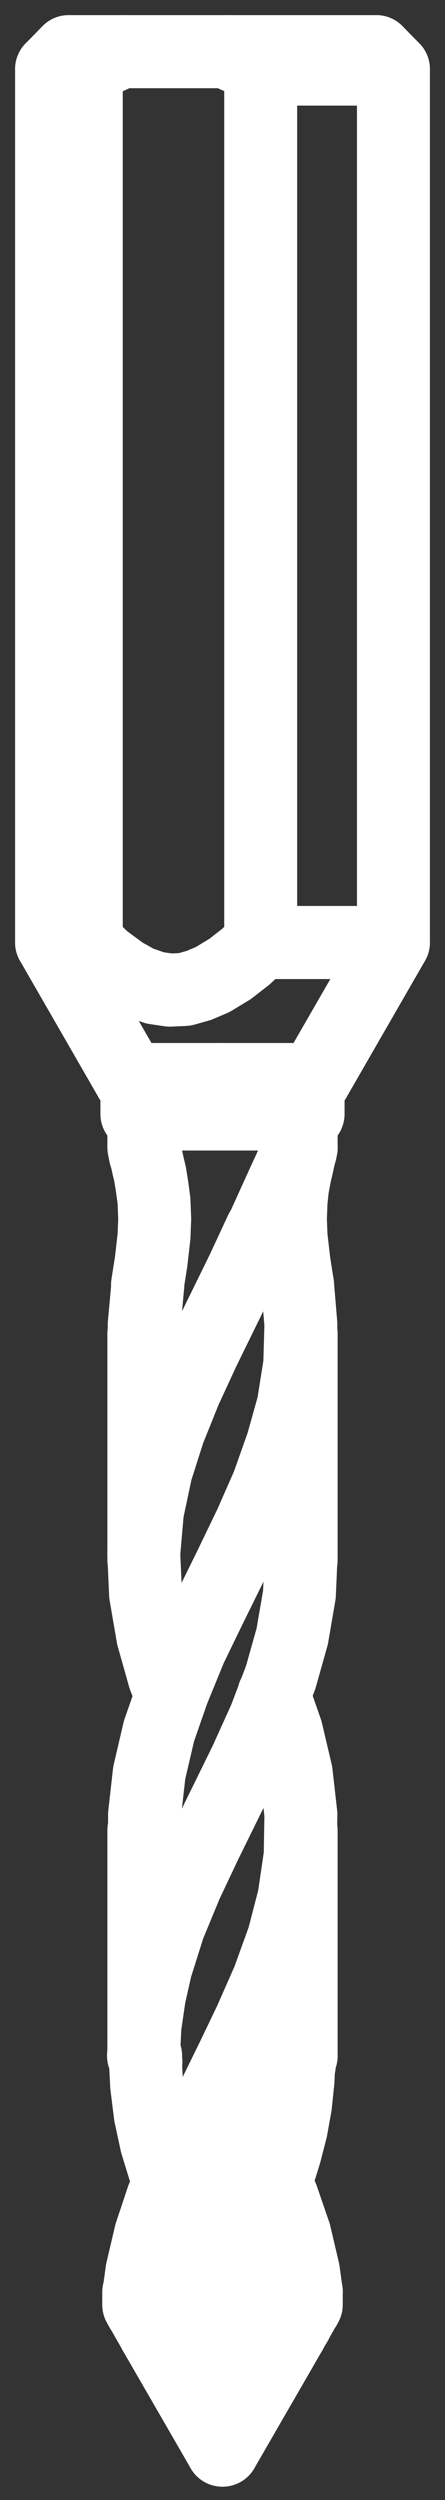 <svg xmlns="http://www.w3.org/2000/svg" width="5.126" height="28.734" viewBox="0 0 5.126 28.734">
  <rect x="0" y="0" width="5.126" height="28.734" fill="#333333" stroke="none"/>
  <g id="_6Wiertła_CNC_kopia" data-name="6Wiertła CNC kopia" transform="translate(-246.876 -211.416)">
    <line id="Line_1068" data-name="Line 1068" y1="0.396" transform="translate(250.425 223.824)" fill="none" stroke="#fff" stroke-linecap="round" stroke-linejoin="round" stroke-width="0.84"/>
    <line id="Line_1069" data-name="Line 1069" y2="0.396" transform="translate(248.453 223.824)" fill="none" stroke="#fff" stroke-linecap="round" stroke-linejoin="round" stroke-width="0.84"/>
    <line id="Line_1070" data-name="Line 1070" x1="0.008" y1="0.104" transform="translate(250.316 235.047)" fill="none" stroke="#fff" stroke-linecap="round" stroke-linejoin="round" stroke-width="0.84"/>
    <line id="Line_1071" data-name="Line 1071" y1="0.379" transform="translate(250.345 224.22)" fill="none" stroke="#fff" stroke-linecap="round" stroke-linejoin="round" stroke-width="0.84"/>
    <line id="Line_1072" data-name="Line 1072" y1="2.609" transform="translate(250.345 226.741)" fill="none" stroke="#fff" stroke-linecap="round" stroke-linejoin="round" stroke-width="0.84"/>
    <line id="Line_1073" data-name="Line 1073" y1="2.596" transform="translate(250.345 232.451)" fill="none" stroke="#fff" stroke-linecap="round" stroke-linejoin="round" stroke-width="0.84"/>
    <line id="Line_1074" data-name="Line 1074" y2="2.596" transform="translate(248.533 232.451)" fill="none" stroke="#fff" stroke-linecap="round" stroke-linejoin="round" stroke-width="0.84"/>
    <line id="Line_1075" data-name="Line 1075" y2="2.609" transform="translate(248.533 226.741)" fill="none" stroke="#fff" stroke-linecap="round" stroke-linejoin="round" stroke-width="0.84"/>
    <line id="Line_1076" data-name="Line 1076" y2="0.379" transform="translate(248.533 224.22)" fill="none" stroke="#fff" stroke-linecap="round" stroke-linejoin="round" stroke-width="0.84"/>
    <line id="Line_1077" data-name="Line 1077" x1="0.004" y2="0.038" transform="translate(248.553 235.113)" fill="none" stroke="#fff" stroke-linecap="round" stroke-linejoin="round" stroke-width="0.84"/>
    <line id="Line_1078" data-name="Line 1078" x2="0.908" y2="1.575" transform="translate(247.47 222.249)" fill="none" stroke="#fff" stroke-linecap="round" stroke-linejoin="round" stroke-width="0.84"/>
    <line id="Line_1079" data-name="Line 1079" y1="1.575" x2="0.908" transform="translate(250.5 222.249)" fill="none" stroke="#fff" stroke-linecap="round" stroke-linejoin="round" stroke-width="0.84"/>
    <line id="Line_1080" data-name="Line 1080" y1="10.039" transform="translate(251.408 212.21)" fill="none" stroke="#fff" stroke-linecap="round" stroke-linejoin="round" stroke-width="0.84"/>
    <line id="Line_1081" data-name="Line 1081" y2="10.039" transform="translate(247.47 212.21)" fill="none" stroke="#fff" stroke-linecap="round" stroke-linejoin="round" stroke-width="0.84"/>
    <line id="Line_1082" data-name="Line 1082" x1="0.196" y1="0.2" transform="translate(251.212 212.01)" fill="none" stroke="#fff" stroke-linecap="round" stroke-linejoin="round" stroke-width="0.84"/>
    <line id="Line_1083" data-name="Line 1083" x1="0.196" y2="0.2" transform="translate(247.47 212.01)" fill="none" stroke="#fff" stroke-linecap="round" stroke-linejoin="round" stroke-width="0.84"/>
    <path id="Path_28886" data-name="Path 28886" d="M262.834,422.338l0-.179.054-.479L263,421.2l.163-.467.2-.488.225-.463.238-.483.229-.475.2-.454.167-.471.125-.446.075-.471.013-.454-.038-.458" transform="translate(-14.293 -189.887)" fill="none" stroke="#fff" stroke-linecap="round" stroke-linejoin="round" stroke-width="0.84"/>
    <path id="Path_28887" data-name="Path 28887" d="M284.67,564.63l.075.179.142.413.1.425.033.242" transform="translate(-34.616 -328.129)" fill="none" stroke="#fff" stroke-linecap="round" stroke-linejoin="round" stroke-width="0.84"/>
    <path id="Path_28888" data-name="Path 28888" d="M273.57,583.8l.142-.225.183-.221.213-.192.246-.167.171-.117.167-.133" transform="translate(-24.287 -344.99)" fill="none" stroke="#fff" stroke-linecap="round" stroke-linejoin="round" stroke-width="0.84"/>
    <path id="Path_28889" data-name="Path 28889" d="M273.586,583.95l-.075.133-.079.242-.038.263,0,.167.013.167" transform="translate(-24.12 -346.107)" fill="none" stroke="#fff" stroke-linecap="round" stroke-linejoin="round" stroke-width="0.84"/>
    <path id="Path_28890" data-name="Path 28890" d="M276.21,547.77l.192-.4.146-.317.138-.321.117-.321.1-.321.071-.275.05-.279.029-.283.008-.188" transform="translate(-26.744 -309.927)" fill="none" stroke="#fff" stroke-linecap="round" stroke-linejoin="round" stroke-width="0.84"/>
    <path id="Path_28891" data-name="Path 28891" d="M264.12,407.13l-.213.458-.225.458-.229.467-.208.45-.188.467-.146.458-.1.471-.042.483.021.467.083.483.133.471.079.2" transform="translate(-14.237 -181.568)" fill="none" stroke="#fff" stroke-linecap="round" stroke-linejoin="round" stroke-width="0.84"/>
    <line id="Line_1084" data-name="Line 1084" x2="0.021" transform="translate(248.533 235.047)" fill="none" stroke="#fff" stroke-linecap="round" stroke-linejoin="round" stroke-width="0.84"/>
    <path id="Path_28892" data-name="Path 28892" d="M264.579,461.67l-.017.392-.083.483-.133.471-.183.479-.217.479-.229.467-.238.483-.221.467-.2.483-.15.475-.075.333-.05.342-.017.342" transform="translate(-14.237 -232.32)" fill="none" stroke="#fff" stroke-linecap="round" stroke-linejoin="round" stroke-width="0.84"/>
    <path id="Path_28893" data-name="Path 28893" d="M272.07,488.868l.192-.388.2-.408.188-.392.208-.471.175-.483.121-.467.071-.483.008-.471-.054-.479-.113-.479-.146-.417" transform="translate(-22.891 -253.034)" fill="none" stroke="#fff" stroke-linecap="round" stroke-linejoin="round" stroke-width="0.84"/>
    <path id="Path_28894" data-name="Path 28894" d="M262.774,416.628l0-.1.042-.458" transform="translate(-14.237 -189.887)" fill="none" stroke="#fff" stroke-linecap="round" stroke-linejoin="round" stroke-width="0.84"/>
    <path id="Path_28895" data-name="Path 28895" d="M262.588,555.03l-.2.417-.183.429-.138.413-.1.425-.033.242" transform="translate(-13.456 -319.196)" fill="none" stroke="#fff" stroke-linecap="round" stroke-linejoin="round" stroke-width="0.84"/>
    <path id="Path_28896" data-name="Path 28896" d="M263.341,545.14l-.046-.121-.1-.325-.071-.329-.042-.338-.017-.338" transform="translate(-14.517 -308.643)" fill="none" stroke="#fff" stroke-linecap="round" stroke-linejoin="round" stroke-width="0.84"/>
    <path id="Path_28897" data-name="Path 28897" d="M277.11,544.478l.192-.4.175-.388" transform="translate(-27.581 -308.643)" fill="none" stroke="#fff" stroke-linecap="round" stroke-linejoin="round" stroke-width="0.84"/>
    <path id="Path_28898" data-name="Path 28898" d="M264.09,546.811l.083-.367.117-.363.133-.354.158-.363.2-.425.2-.408.2-.425.183-.417" transform="translate(-15.466 -308.643)" fill="none" stroke="#fff" stroke-linecap="round" stroke-linejoin="round" stroke-width="0.84"/>
    <path id="Path_28899" data-name="Path 28899" d="M262.83,586.41l.029.054.029.05.029.05" transform="translate(-14.293 -348.396)" fill="none" stroke="#fff" stroke-linecap="round" stroke-linejoin="round" stroke-width="0.84"/>
    <path id="Path_28900" data-name="Path 28900" d="M262.83,557.21l.117-.438.158-.421.2-.433.229-.45.238-.438" transform="translate(-14.293 -319.196)" fill="none" stroke="#fff" stroke-linecap="round" stroke-linejoin="round" stroke-width="0.84"/>
    <line id="Line_1085" data-name="Line 1085" x2="0.054" transform="translate(249.474 235.834)" fill="none" stroke="#fff" stroke-linecap="round" stroke-linejoin="round" stroke-width="0.84"/>
    <line id="Line_1086" data-name="Line 1086" x1="1.971" transform="translate(248.453 224.22)" fill="none" stroke="#fff" stroke-linecap="round" stroke-linejoin="round" stroke-width="0.84"/>
    <path id="Path_28901" data-name="Path 28901" d="M264.45,581.92l.087-.233.092-.158.063-.071.079-.054.1-.033.112,0,.1.038.154.1.029.033" transform="translate(-15.801 -343.706)" fill="none" stroke="#fff" stroke-linecap="round" stroke-linejoin="round" stroke-width="0.84"/>
    <line id="Line_1087" data-name="Line 1087" x2="0.025" y2="0.046" transform="translate(248.624 238.168)" fill="none" stroke="#fff" stroke-linecap="round" stroke-linejoin="round" stroke-width="0.84"/>
    <path id="Path_28902" data-name="Path 28902" d="M262.812,394.854l.042-.267.033-.288.008-.2-.008-.208-.021-.158-.025-.154-.021-.087-.017-.079-.017-.054-.008-.042-.008-.042" transform="translate(-14.237 -168.671)" fill="none" stroke="#fff" stroke-linecap="round" stroke-linejoin="round" stroke-width="0.84"/>
    <path id="Path_28903" data-name="Path 28903" d="M282.631,394.8l-.042-.267-.033-.288-.008-.2.008-.208.017-.158.029-.154.021-.087.017-.079.013-.054.012-.042.008-.042-.008,0-.021.033-.021.042-.029.05-.05.113-.058.125-.133.292-.142.313" transform="translate(-32.327 -168.615)" fill="none" stroke="#fff" stroke-linecap="round" stroke-linejoin="round" stroke-width="0.84"/>
    <line id="Line_1088" data-name="Line 1088" x1="0.45" transform="translate(249.895 235.047)" fill="none" stroke="#fff" stroke-linecap="round" stroke-linejoin="round" stroke-width="0.84"/>
    <path id="Path_28904" data-name="Path 28904" d="M261.93,584.85l.013.025.021.037.029.046" transform="translate(-13.456 -346.944)" fill="none" stroke="#fff" stroke-linecap="round" stroke-linejoin="round" stroke-width="0.84"/>
    <line id="Line_1089" data-name="Line 1089" y2="0.146" transform="translate(248.474 237.76)" fill="none" stroke="#fff" stroke-linecap="round" stroke-linejoin="round" stroke-width="0.84"/>
    <line id="Line_1090" data-name="Line 1090" x1="0.342" transform="translate(249.133 235.834)" fill="none" stroke="#fff" stroke-linecap="round" stroke-linejoin="round" stroke-width="0.84"/>
    <path id="Path_28905" data-name="Path 28905" d="M273.4,597.93l-.013.121v.158l.025.158.042.125.046.1.063.088" transform="translate(-24.12 -359.116)" fill="none" stroke="#fff" stroke-linecap="round" stroke-linejoin="round" stroke-width="0.84"/>
    <line id="Line_1091" data-name="Line 1091" x1="0.008" y2="0.017" transform="translate(249.437 239.56)" fill="none" stroke="#fff" stroke-linecap="round" stroke-linejoin="round" stroke-width="0.84"/>
    <line id="Line_1092" data-name="Line 1092" x2="0.788" y2="1.363" transform="translate(248.649 238.214)" fill="none" stroke="#fff" stroke-linecap="round" stroke-linejoin="round" stroke-width="0.84"/>
    <line id="Line_1093" data-name="Line 1093" y2="0.146" transform="translate(250.404 237.76)" fill="none" stroke="#fff" stroke-linecap="round" stroke-linejoin="round" stroke-width="0.84"/>
    <line id="Line_1094" data-name="Line 1094" x1="0.958" y2="1.654" transform="translate(249.445 237.906)" fill="none" stroke="#fff" stroke-linecap="round" stroke-linejoin="round" stroke-width="0.84"/>
    <line id="Line_1095" data-name="Line 1095" y1="0.046" x2="0.025" transform="translate(250.229 238.168)" fill="none" stroke="#fff" stroke-linecap="round" stroke-linejoin="round" stroke-width="0.84"/>
    <path id="Path_28906" data-name="Path 28906" d="M288.872,584.85l-.012.025-.025.037-.025.046" transform="translate(-38.469 -346.944)" fill="none" stroke="#fff" stroke-linecap="round" stroke-linejoin="round" stroke-width="0.84"/>
    <path id="Path_28907" data-name="Path 28907" d="M287.55,586.564l.033-.054.025-.05.029-.05" transform="translate(-37.296 -348.396)" fill="none" stroke="#fff" stroke-linecap="round" stroke-linejoin="round" stroke-width="0.84"/>
    <line id="Line_1096" data-name="Line 1096" x1="0.788" y2="1.363" transform="translate(249.441 238.214)" fill="none" stroke="#fff" stroke-linecap="round" stroke-linejoin="round" stroke-width="0.84"/>
    <line id="Line_1097" data-name="Line 1097" x2="0.004" transform="translate(249.437 239.577)" fill="none" stroke="#fff" stroke-linecap="round" stroke-linejoin="round" stroke-width="0.84"/>
    <path id="Path_28908" data-name="Path 28908" d="M255.239,359.43l-.171.163-.183.142-.2.121-.158.067-.163.046-.171.008-.171-.025-.192-.067-.179-.1-.221-.163-.2-.192" transform="translate(-5.36 -137.181)" fill="none" stroke="#fff" stroke-linecap="round" stroke-linejoin="round" stroke-width="0.84"/>
    <line id="Line_1098" data-name="Line 1098" x1="0.4" transform="translate(247.47 222.249)" fill="none" stroke="#fff" stroke-linecap="round" stroke-linejoin="round" stroke-width="0.84"/>
    <line id="Line_1099" data-name="Line 1099" x1="1.529" transform="translate(249.879 222.249)" fill="none" stroke="#fff" stroke-linecap="round" stroke-linejoin="round" stroke-width="0.84"/>
    <line id="Line_1100" data-name="Line 1100" x1="1.058" transform="translate(248.378 223.824)" fill="none" stroke="#fff" stroke-linecap="round" stroke-linejoin="round" stroke-width="0.84"/>
    <line id="Line_1101" data-name="Line 1101" x1="1.063" transform="translate(249.437 223.824)" fill="none" stroke="#fff" stroke-linecap="round" stroke-linejoin="round" stroke-width="0.84"/>
    <line id="Line_1102" data-name="Line 1102" y1="10.039" transform="translate(249.879 212.21)" fill="none" stroke="#fff" stroke-linecap="round" stroke-linejoin="round" stroke-width="0.84"/>
    <line id="Line_1103" data-name="Line 1103" y2="10.039" transform="translate(247.87 212.21)" fill="none" stroke="#fff" stroke-linecap="round" stroke-linejoin="round" stroke-width="0.84"/>
    <path id="Path_28909" data-name="Path 28909" d="M253.634,212.01l-.2.092-.2.108" transform="translate(-5.36)" fill="none" stroke="#fff" stroke-linecap="round" stroke-linejoin="round" stroke-width="0.84"/>
    <line id="Line_1104" data-name="Line 1104" x1="1.196" transform="translate(248.274 212.01)" fill="none" stroke="#fff" stroke-linecap="round" stroke-linejoin="round" stroke-width="0.84"/>
    <path id="Path_28910" data-name="Path 28910" d="M276.678,212.21l-.1-.054-.1-.054-.1-.046-.1-.046" transform="translate(-26.8)" fill="none" stroke="#fff" stroke-linecap="round" stroke-linejoin="round" stroke-width="0.84"/>
    <line id="Line_1105" data-name="Line 1105" x1="0.4" transform="translate(247.47 212.21)" fill="none" stroke="#fff" stroke-linecap="round" stroke-linejoin="round" stroke-width="0.84"/>
    <line id="Line_1106" data-name="Line 1106" x1="1.529" transform="translate(249.879 212.21)" fill="none" stroke="#fff" stroke-linecap="round" stroke-linejoin="round" stroke-width="0.84"/>
    <line id="Line_1107" data-name="Line 1107" x2="1.742" transform="translate(249.47 212.01)" fill="none" stroke="#fff" stroke-linecap="round" stroke-linejoin="round" stroke-width="0.84"/>
    <line id="Line_1108" data-name="Line 1108" x2="0.608" transform="translate(247.666 212.01)" fill="none" stroke="#fff" stroke-linecap="round" stroke-linejoin="round" stroke-width="0.84"/>
  </g>
</svg>

